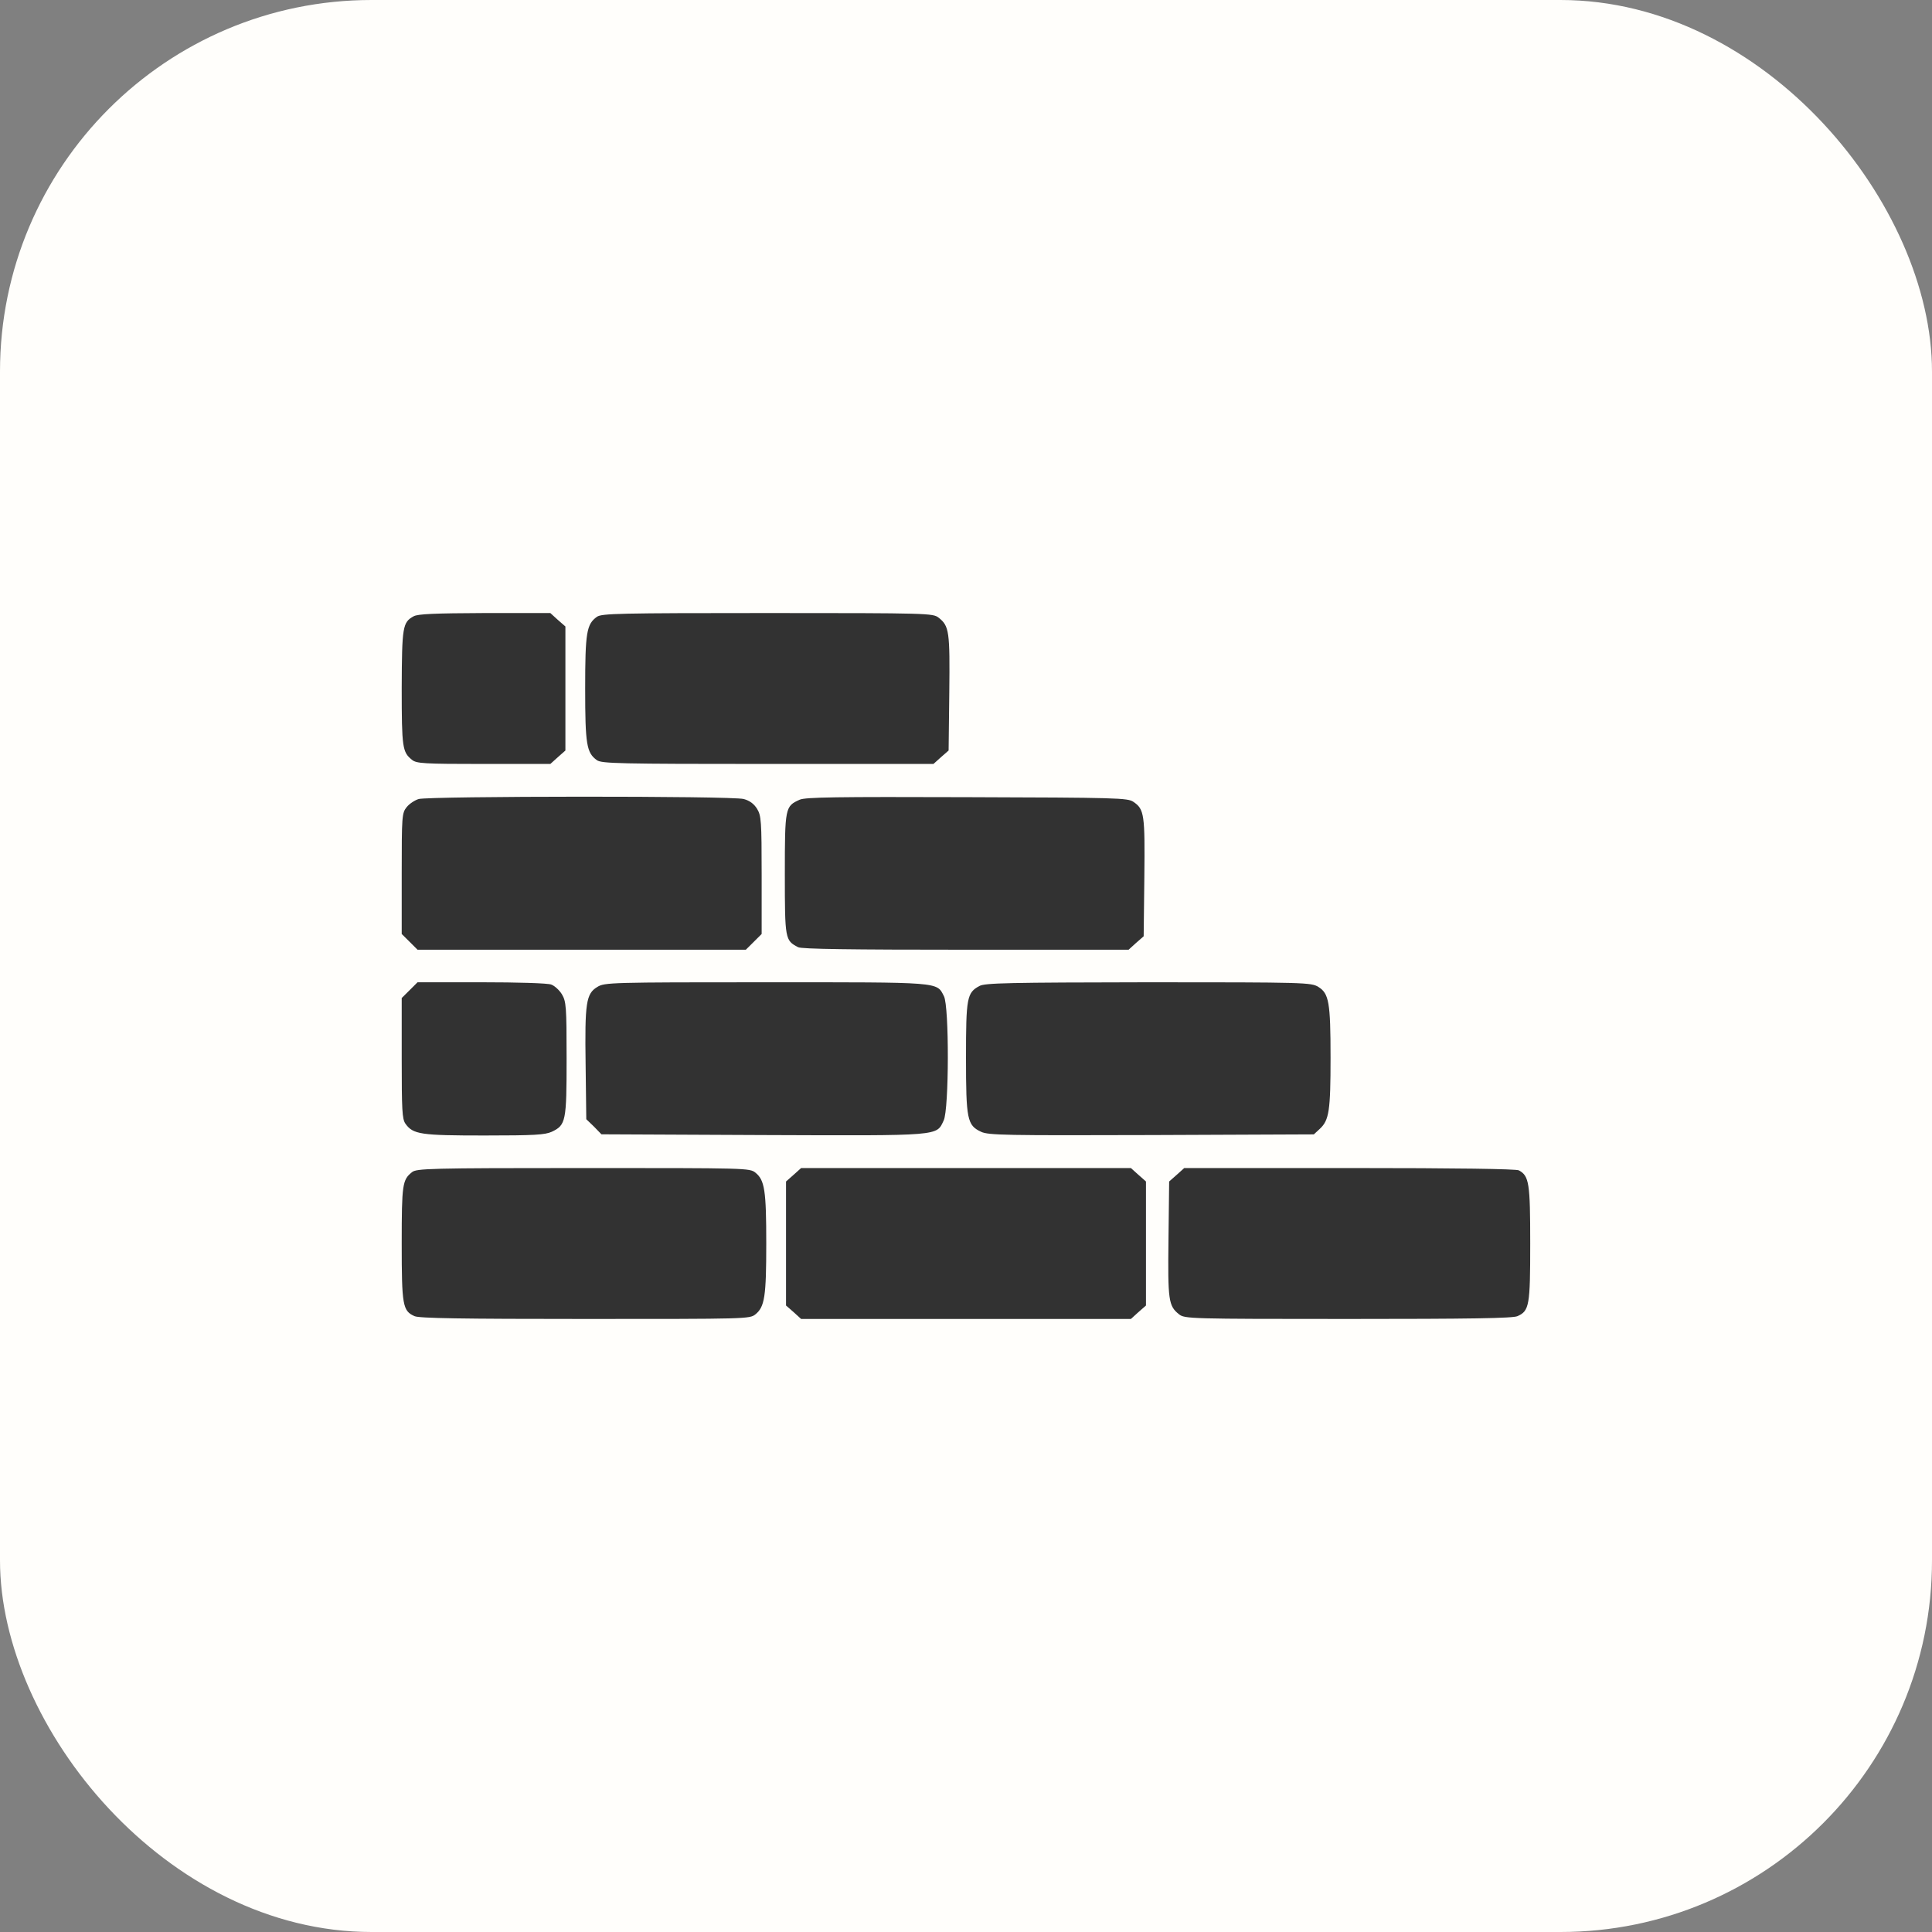 <?xml version="1.0" encoding="UTF-8"?> <svg xmlns="http://www.w3.org/2000/svg" width="26" height="26" viewBox="0 0 26 26" fill="none"><rect x="0" y="0" width="26" height="26" fill="#808080" stroke="none"/><rect width="26" height="26" rx="5" fill="#FFFEFB"></rect><path d="M5.566 8.294C5.419 8.375 5.409 8.431 5.406 9.259C5.406 10.066 5.416 10.122 5.544 10.225C5.603 10.275 5.703 10.281 6.506 10.281H7.406L7.506 10.191L7.609 10.1V9.266V8.431L7.506 8.341L7.406 8.25H6.522C5.85 8.253 5.622 8.262 5.566 8.294Z" fill="#323232"></path><path d="M8.034 8.3C7.894 8.4 7.875 8.509 7.875 9.266C7.875 10.022 7.894 10.131 8.034 10.231C8.1 10.275 8.325 10.281 10.334 10.281H12.562L12.662 10.191L12.766 10.1L12.775 9.325C12.784 8.497 12.775 8.425 12.631 8.312C12.556 8.253 12.494 8.25 10.331 8.25C8.325 8.25 8.1 8.256 8.034 8.3Z" fill="#323232"></path><path d="M5.634 10.753C5.581 10.769 5.506 10.819 5.472 10.863C5.409 10.941 5.406 10.984 5.406 11.756V12.569L5.513 12.675L5.619 12.781H7.828H10.037L10.144 12.675L10.25 12.569V11.775C10.25 11.047 10.244 10.975 10.188 10.884C10.147 10.819 10.091 10.775 10.009 10.753C9.859 10.709 5.778 10.713 5.634 10.753Z" fill="#323232"></path><path d="M10.762 10.762C10.566 10.85 10.562 10.866 10.562 11.766C10.562 12.644 10.566 12.656 10.741 12.747C10.787 12.772 11.447 12.781 12.997 12.781H15.188L15.287 12.691L15.391 12.6L15.4 11.809C15.409 10.959 15.4 10.891 15.253 10.791C15.178 10.738 15.034 10.734 13.016 10.728C11.244 10.722 10.841 10.728 10.762 10.762Z" fill="#323232"></path><path d="M5.513 13.325L5.406 13.431V14.241C5.406 14.938 5.412 15.059 5.456 15.122C5.559 15.266 5.659 15.281 6.519 15.281C7.194 15.281 7.334 15.272 7.425 15.231C7.616 15.141 7.625 15.091 7.625 14.244C7.625 13.541 7.619 13.478 7.562 13.381C7.528 13.325 7.463 13.266 7.419 13.25C7.375 13.231 6.963 13.219 6.478 13.219H5.619L5.513 13.325Z" fill="#323232"></path><path d="M8.04 13.281C7.887 13.372 7.869 13.493 7.881 14.331L7.89 15.062L7.994 15.162L8.094 15.265L10.269 15.275C12.681 15.284 12.6 15.29 12.7 15.078C12.772 14.928 12.775 13.543 12.703 13.406C12.603 13.212 12.681 13.219 10.306 13.219C8.212 13.219 8.137 13.222 8.04 13.281Z" fill="#323232"></path><path d="M13.181 13.269C13.012 13.359 13 13.428 13 14.234C13 15.066 13.016 15.144 13.203 15.231C13.3 15.278 13.544 15.281 15.497 15.275L17.681 15.266L17.762 15.191C17.887 15.075 17.906 14.944 17.906 14.234C17.906 13.487 17.884 13.369 17.741 13.281C17.644 13.222 17.566 13.219 15.453 13.219C13.578 13.222 13.253 13.228 13.181 13.269Z" fill="#323232"></path><path d="M5.544 15.775C5.416 15.878 5.406 15.934 5.406 16.734C5.406 17.569 5.419 17.641 5.578 17.712C5.638 17.741 6.222 17.75 7.872 17.75C10.053 17.75 10.088 17.75 10.166 17.688C10.291 17.587 10.312 17.447 10.312 16.734C10.312 16.022 10.291 15.881 10.166 15.781C10.088 15.719 10.056 15.719 7.847 15.719C5.775 15.719 5.603 15.725 5.544 15.775Z" fill="#323232"></path><path d="M10.681 15.809L10.578 15.9V16.734V17.569L10.681 17.659L10.781 17.75H13H15.219L15.319 17.659L15.422 17.569V16.734V15.9L15.319 15.809L15.219 15.719H13H10.781L10.681 15.809Z" fill="#323232"></path><path d="M15.837 15.809L15.734 15.9L15.725 16.675C15.715 17.503 15.725 17.575 15.868 17.688C15.944 17.747 16.006 17.75 18.143 17.75C19.781 17.75 20.362 17.741 20.422 17.712C20.581 17.641 20.593 17.569 20.593 16.734C20.593 15.919 20.578 15.825 20.44 15.75C20.4 15.731 19.622 15.719 18.159 15.719H15.937L15.837 15.809Z" fill="#323232"></path></svg> 
